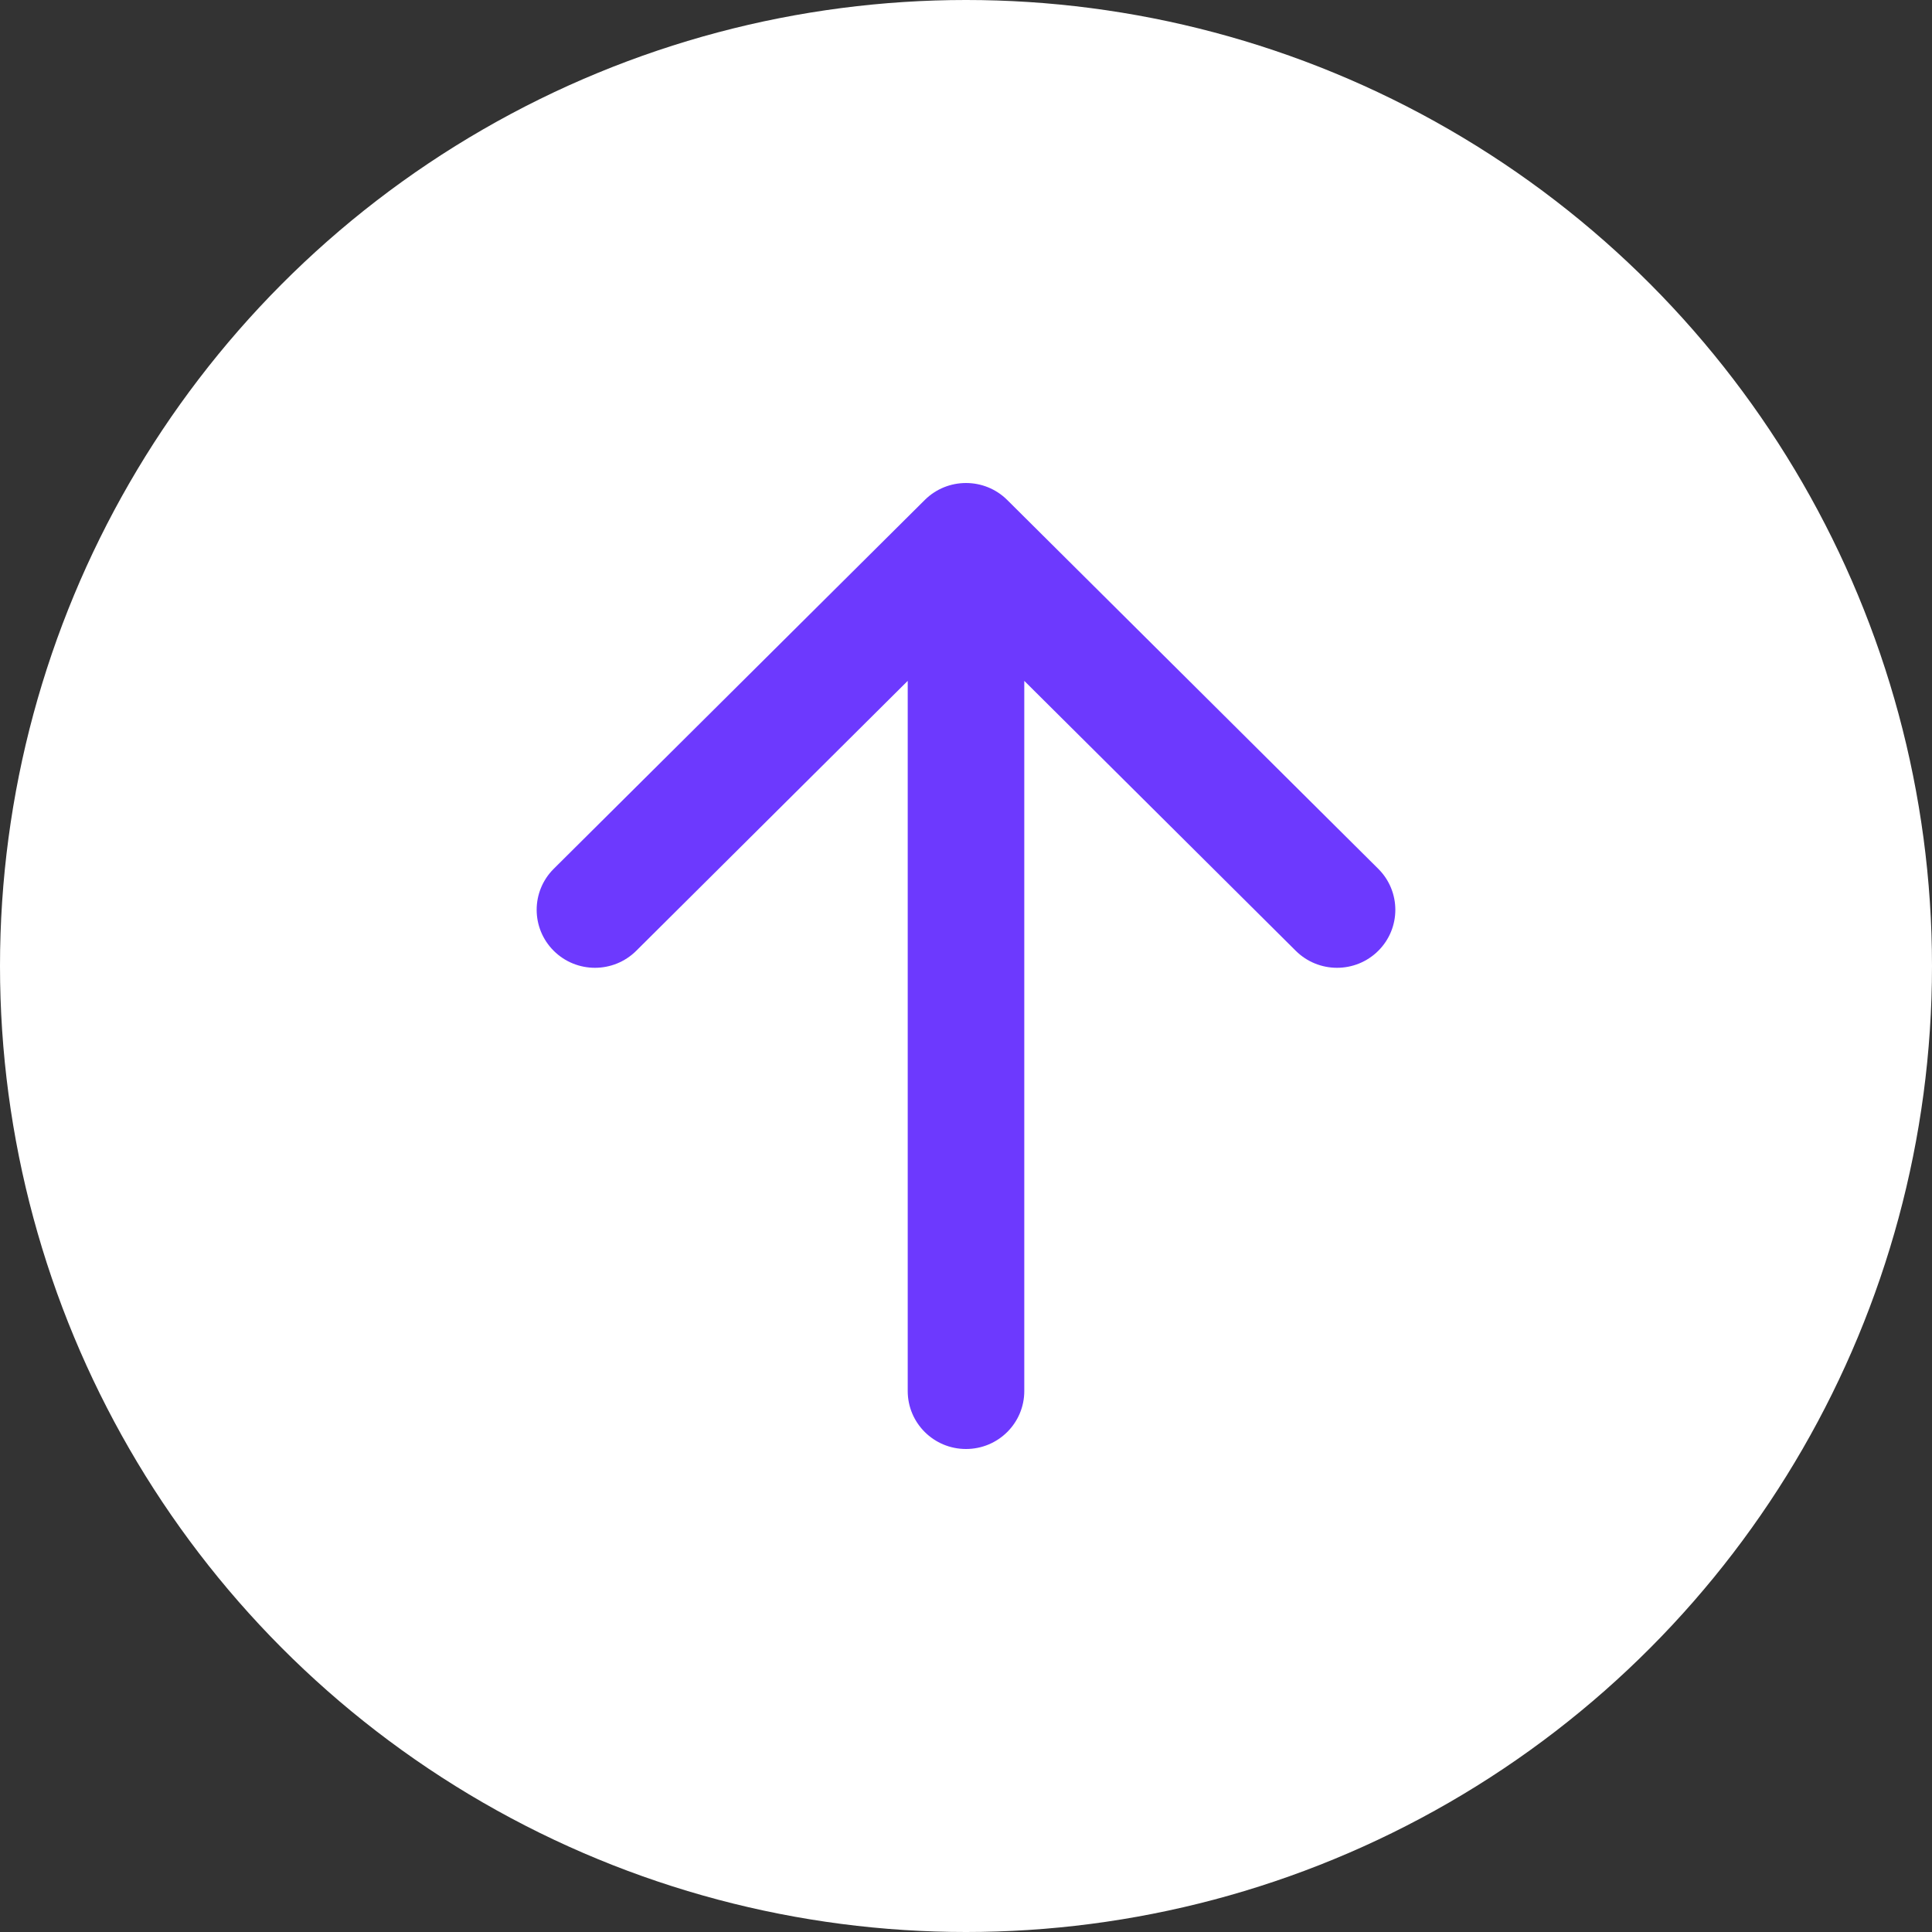 <?xml version="1.0" encoding="UTF-8"?> <svg xmlns="http://www.w3.org/2000/svg" width="36" height="36" viewBox="0 0 36 36" fill="none"><rect x="0" y="0" width="36" height="36" fill="#333333" stroke="none"/> <circle cx="18" cy="18" r="18" fill="white"></circle> <path fill-rule="evenodd" clip-rule="evenodd" d="M10.318 16.189L17.232 9.316C17.656 8.895 18.344 8.895 18.768 9.316L25.682 16.189C26.106 16.611 26.106 17.295 25.682 17.717C25.258 18.139 24.57 18.139 24.145 17.717L19.086 12.687L19.086 25.92C19.086 26.517 18.6 27 18 27C17.4 27 16.914 26.517 16.914 25.92L16.914 12.687L11.855 17.717C11.43 18.139 10.742 18.139 10.318 17.717C9.894 17.295 9.894 16.611 10.318 16.189Z" fill="#6D39FE"></path> </svg> 